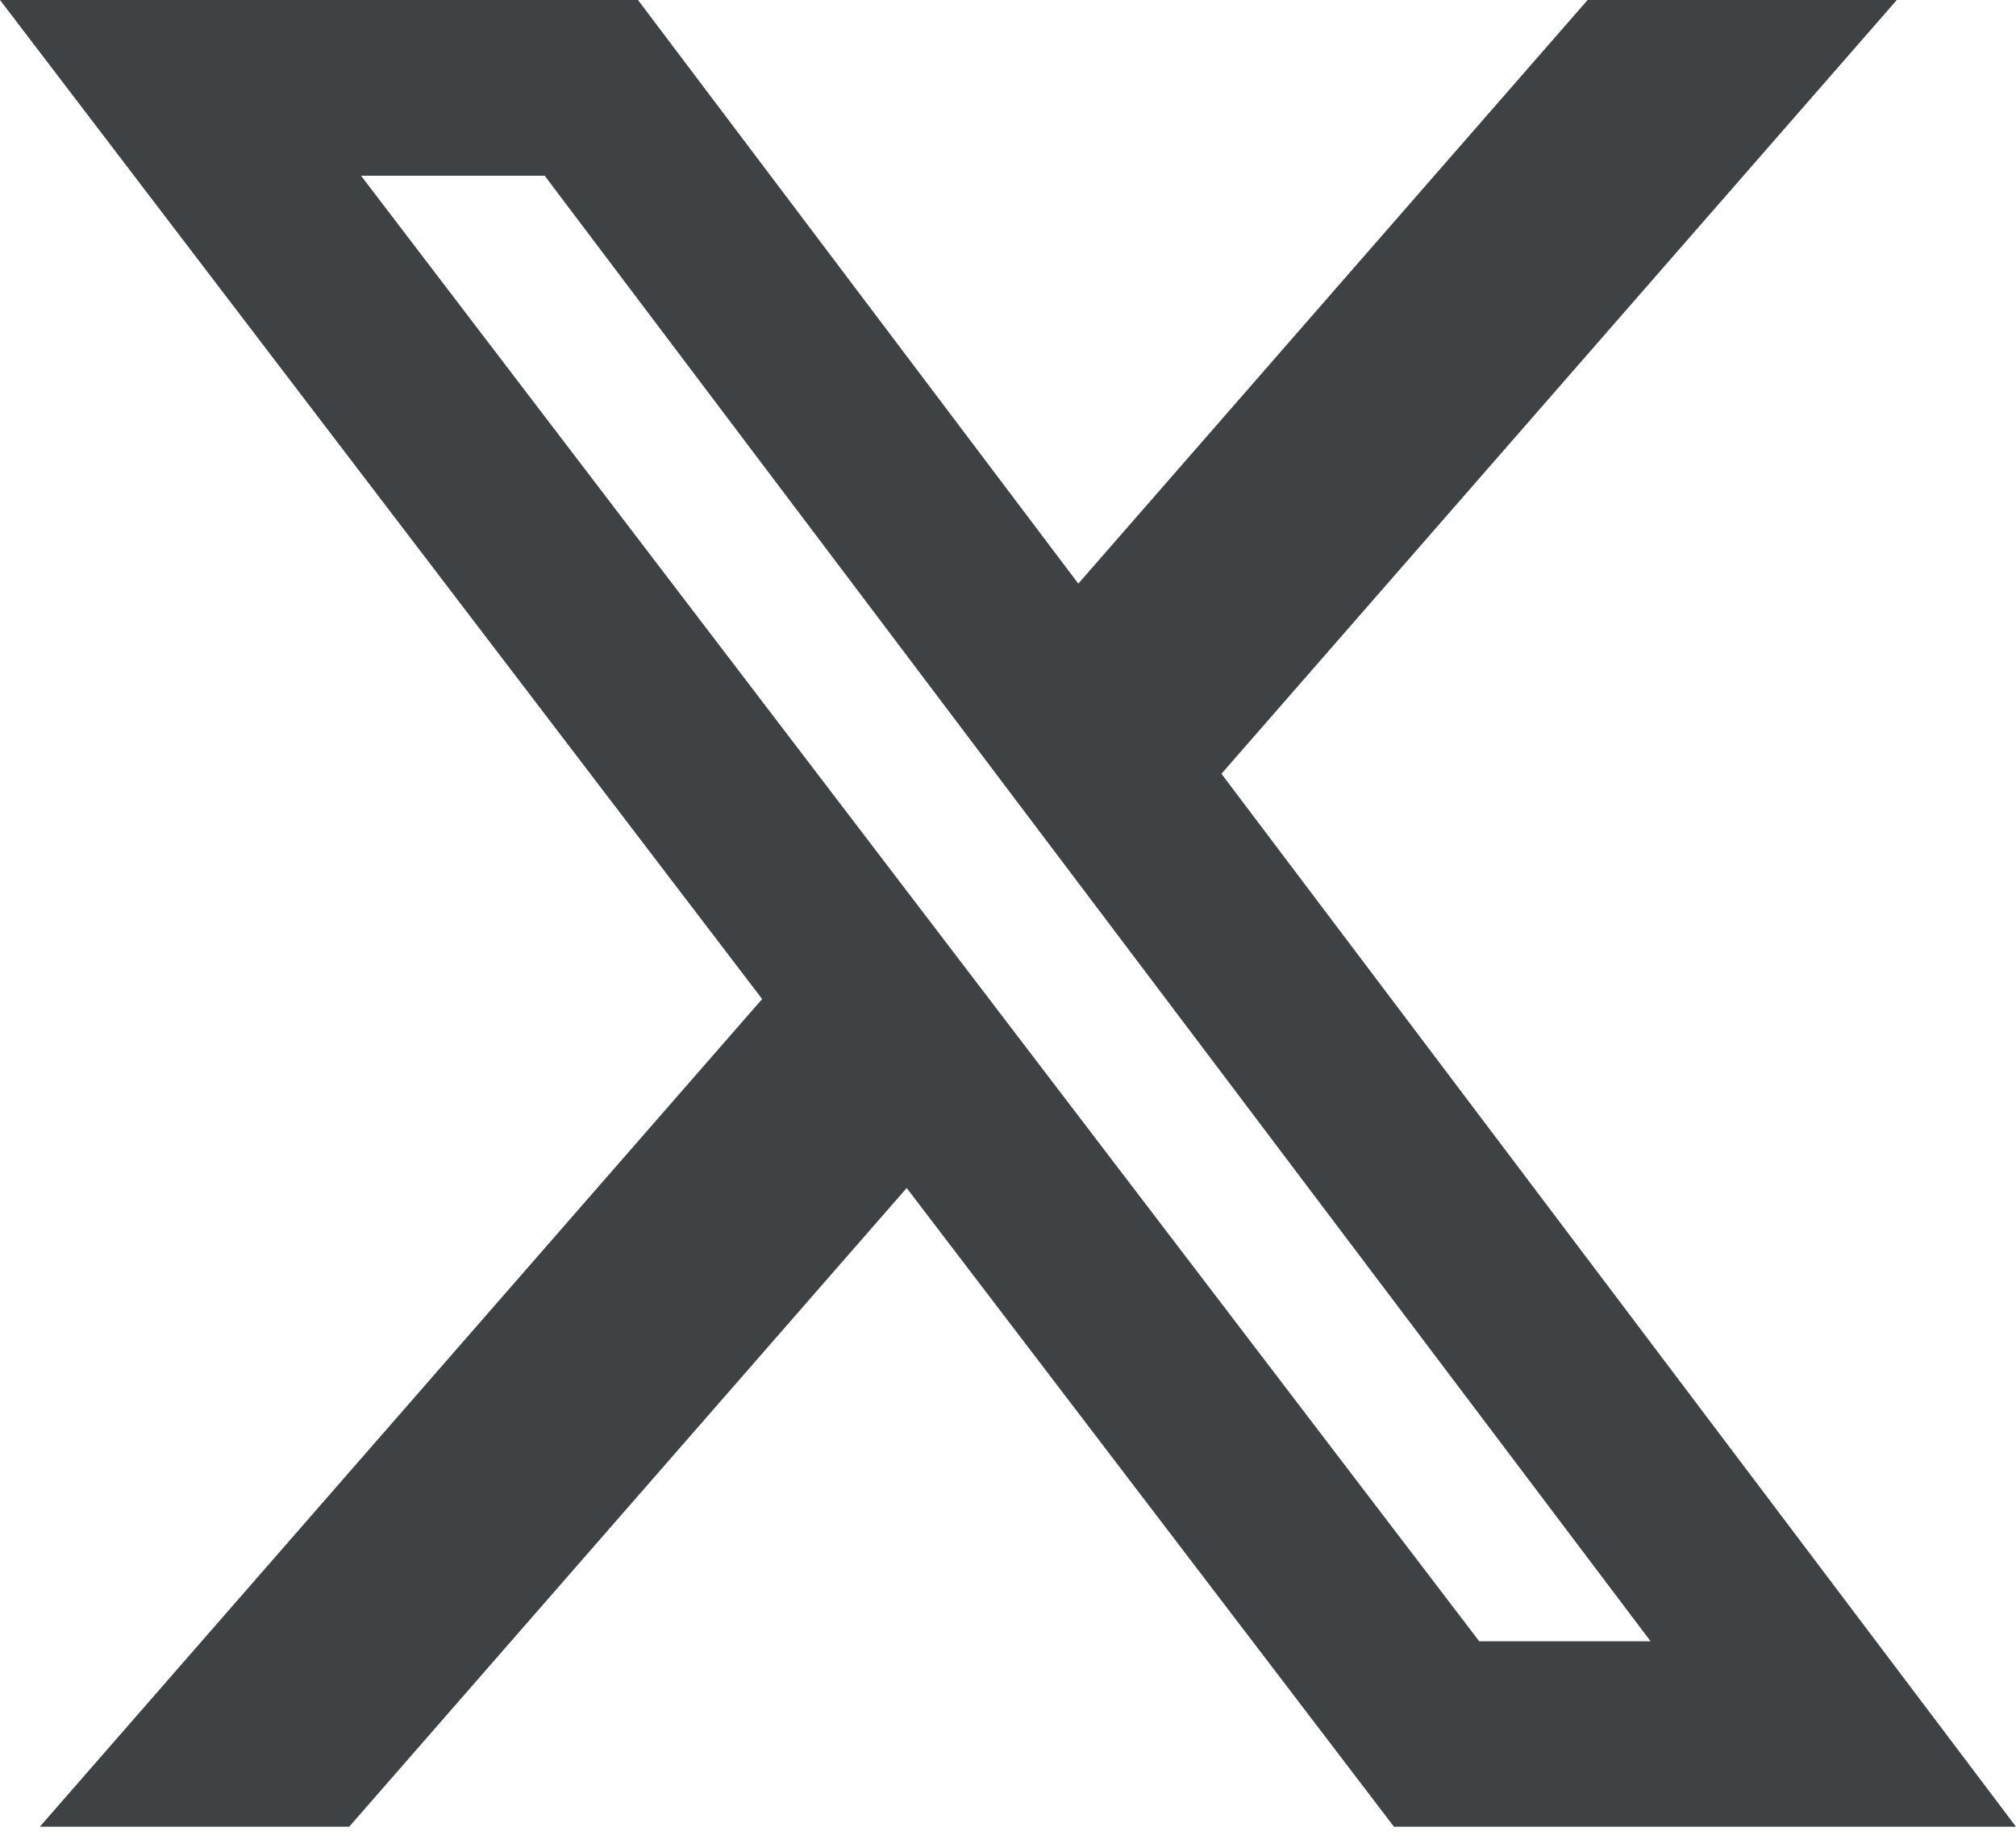 <svg width="24" height="22" viewBox="0 0 24 22" fill="none" xmlns="http://www.w3.org/2000/svg">
<path d="M18.9 0H22.581L14.541 9.213L24 21.75H16.595L10.794 14.145L4.157 21.75H0.474L9.073 11.895L0 0H7.595L12.837 6.949L18.9 0ZM17.61 19.542H19.65L6.484 2.092H4.298L17.61 19.542Z" fill="#3F4245"/>
</svg>
